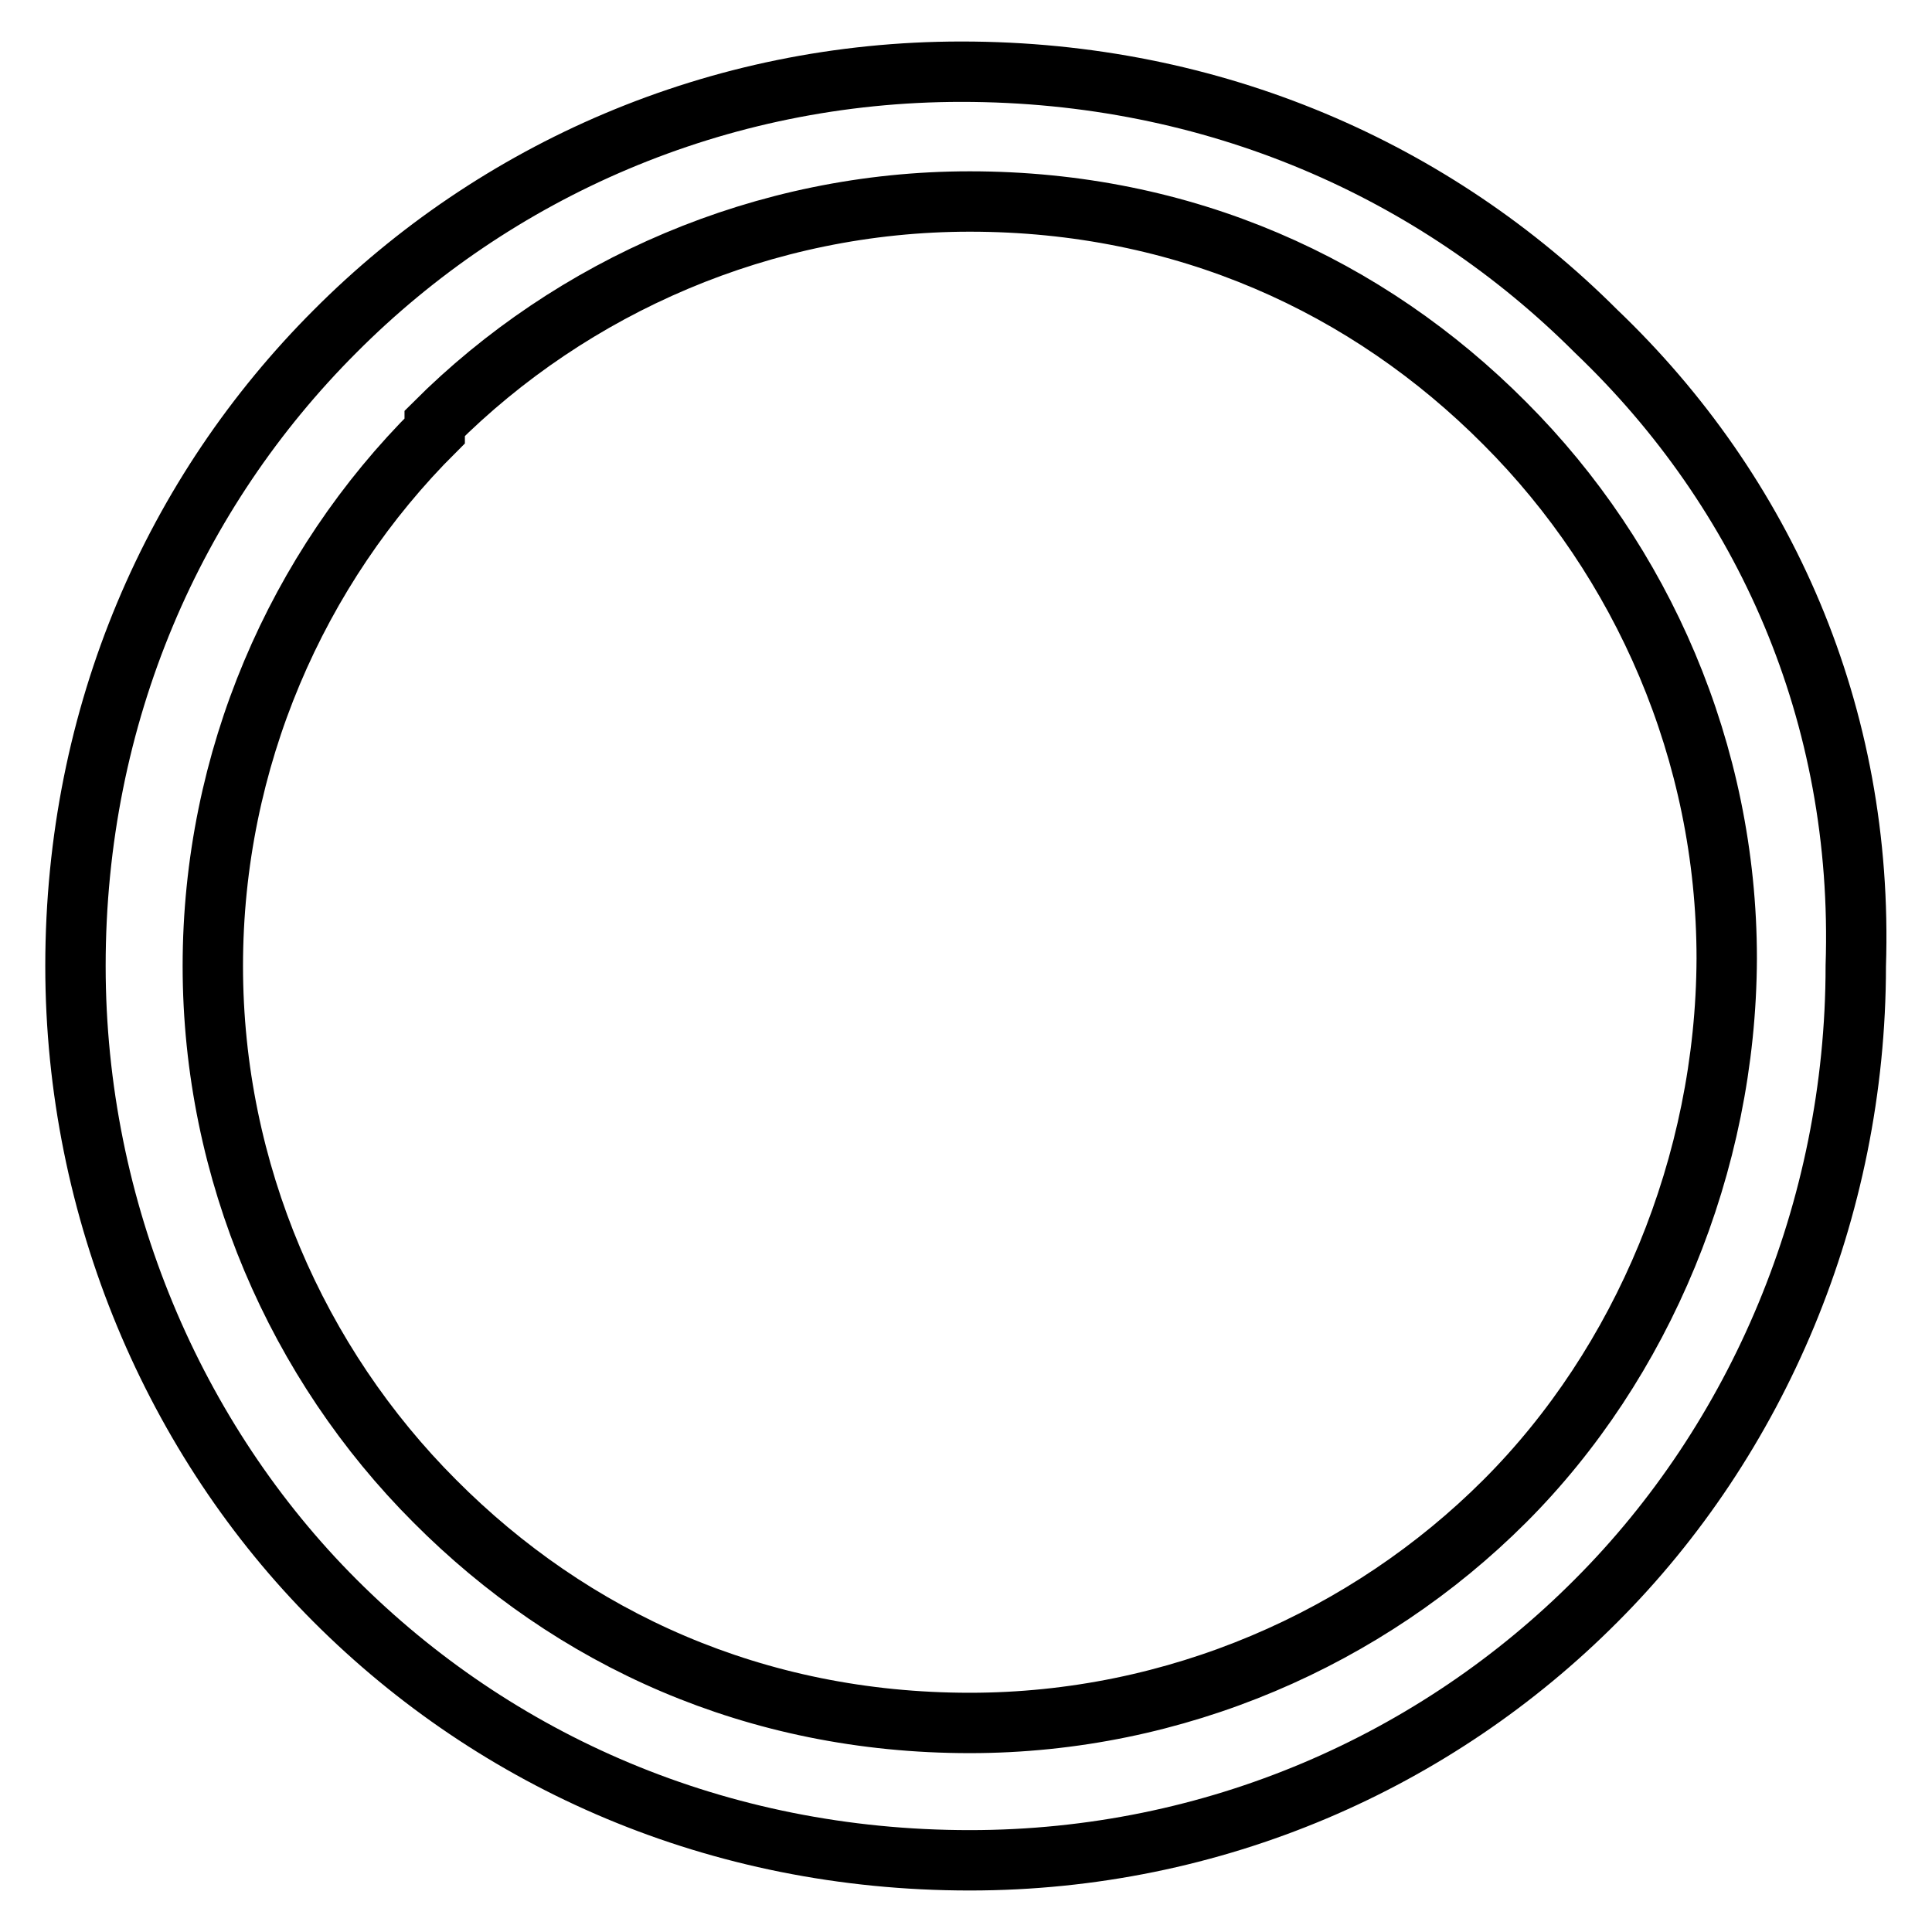 <?xml version="1.0" encoding="utf-8"?>
<!-- Svg Vector Icons : http://www.onlinewebfonts.com/icon -->
<!DOCTYPE svg PUBLIC "-//W3C//DTD SVG 1.1//EN" "http://www.w3.org/Graphics/SVG/1.1/DTD/svg11.dtd">
<svg version="1.1" xmlns="http://www.w3.org/2000/svg" xmlns:xlink="http://www.w3.org/1999/xlink" x="0px" y="0px" viewBox="0 0 256 256" enable-background="new 0 0 256 256" xml:space="preserve">
<g> <path stroke-width="8" fill-opacity="0" stroke="#000000"  d="M211.5,43.9c-21.3-21.3-50.6-34.4-84.1-34.4c-32.4,0-61.8,13.1-83,34.4C23.1,65.2,10,94.6,10,128 c0,32.4,13.1,62.8,34.4,84.1c21.3,21.3,50.6,34.4,84.1,34.4c32.4,0,61.8-13.1,83-34.4c21.3-21.3,34.4-51.6,34.4-84.1 C247,94.6,233.8,65.2,211.5,43.9z M199.4,198.9c-18.2,18.2-43.6,29.4-70.9,29.4c-28.4,0-52.7-11.1-70.9-29.4 c-18.2-18.2-29.4-43.6-29.4-70.9c0-27.3,11.1-52.7,29.4-70.9v-1c18.2-18.2,43.6-29.4,70.9-29.4c28.4,0,52.7,11.1,70.9,29.4 c18.2,18.2,29.4,43.6,29.4,70.9C228.7,154.3,217.6,180.7,199.4,198.9z"/></g>
</svg>